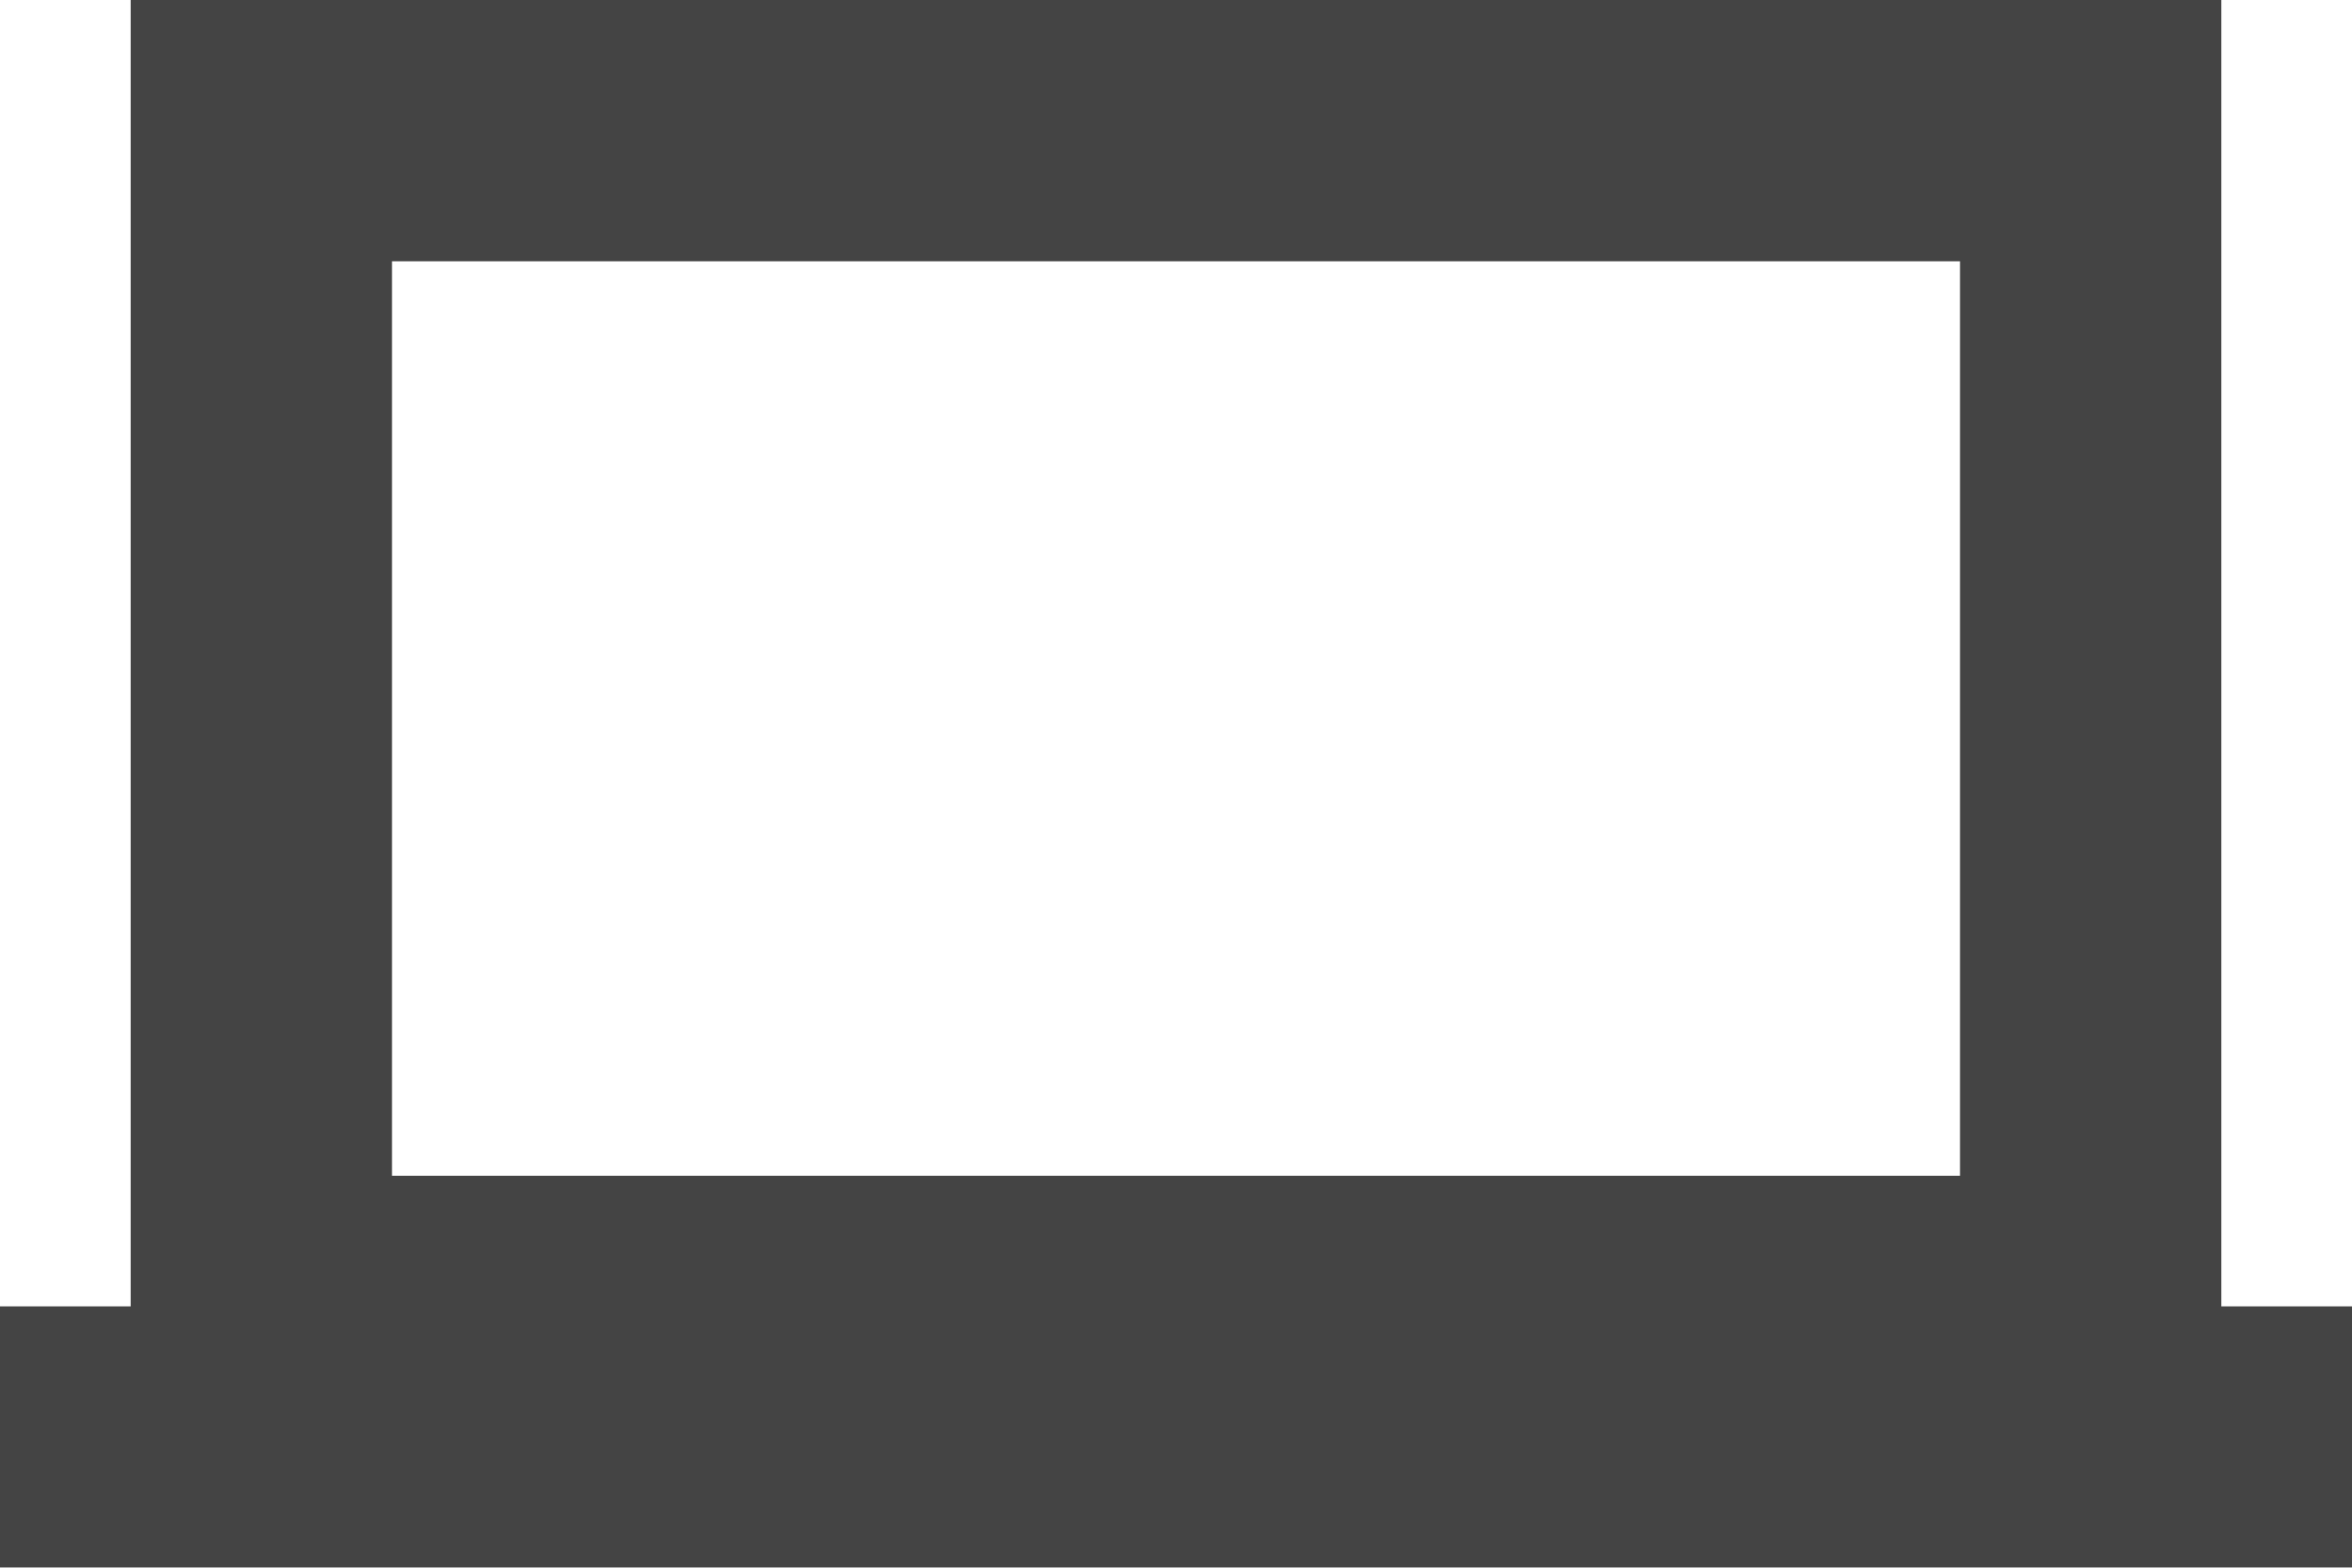 <?xml version="1.0" encoding="UTF-8"?>
<svg width="36px" height="24px" viewBox="0 0 36 24" version="1.1" xmlns="http://www.w3.org/2000/svg" xmlns:xlink="http://www.w3.org/1999/xlink">
    <title>bijibendiannao</title>
    <defs>
        <filter color-interpolation-filters="auto" id="filter-1">
            <feColorMatrix in="SourceGraphic" type="matrix" values="0 0 0 0 0.824 0 0 0 0 0.204 0 0 0 0 0.173 0 0 0 1 0"></feColorMatrix>
        </filter>
    </defs>
    <g id="页面-1" stroke="none" stroke-width="1" fill="none" fill-rule="evenodd">
        <g id="bijibendiannao" transform="translate(-578, -3946)" filter="url(#filter-1)">
            <g transform="translate(578, 3946)">
                <path d="M34,20 L36,20 L36,24 L0,24 L0,20 L2,20 L2,0 L34,0 L34,20 Z M6,4 L6,18 L30,18 L30,4 L6,4 Z" id="形状" fill="#444444" fill-rule="nonzero"></path>
            </g>
        </g>
    </g>
</svg>